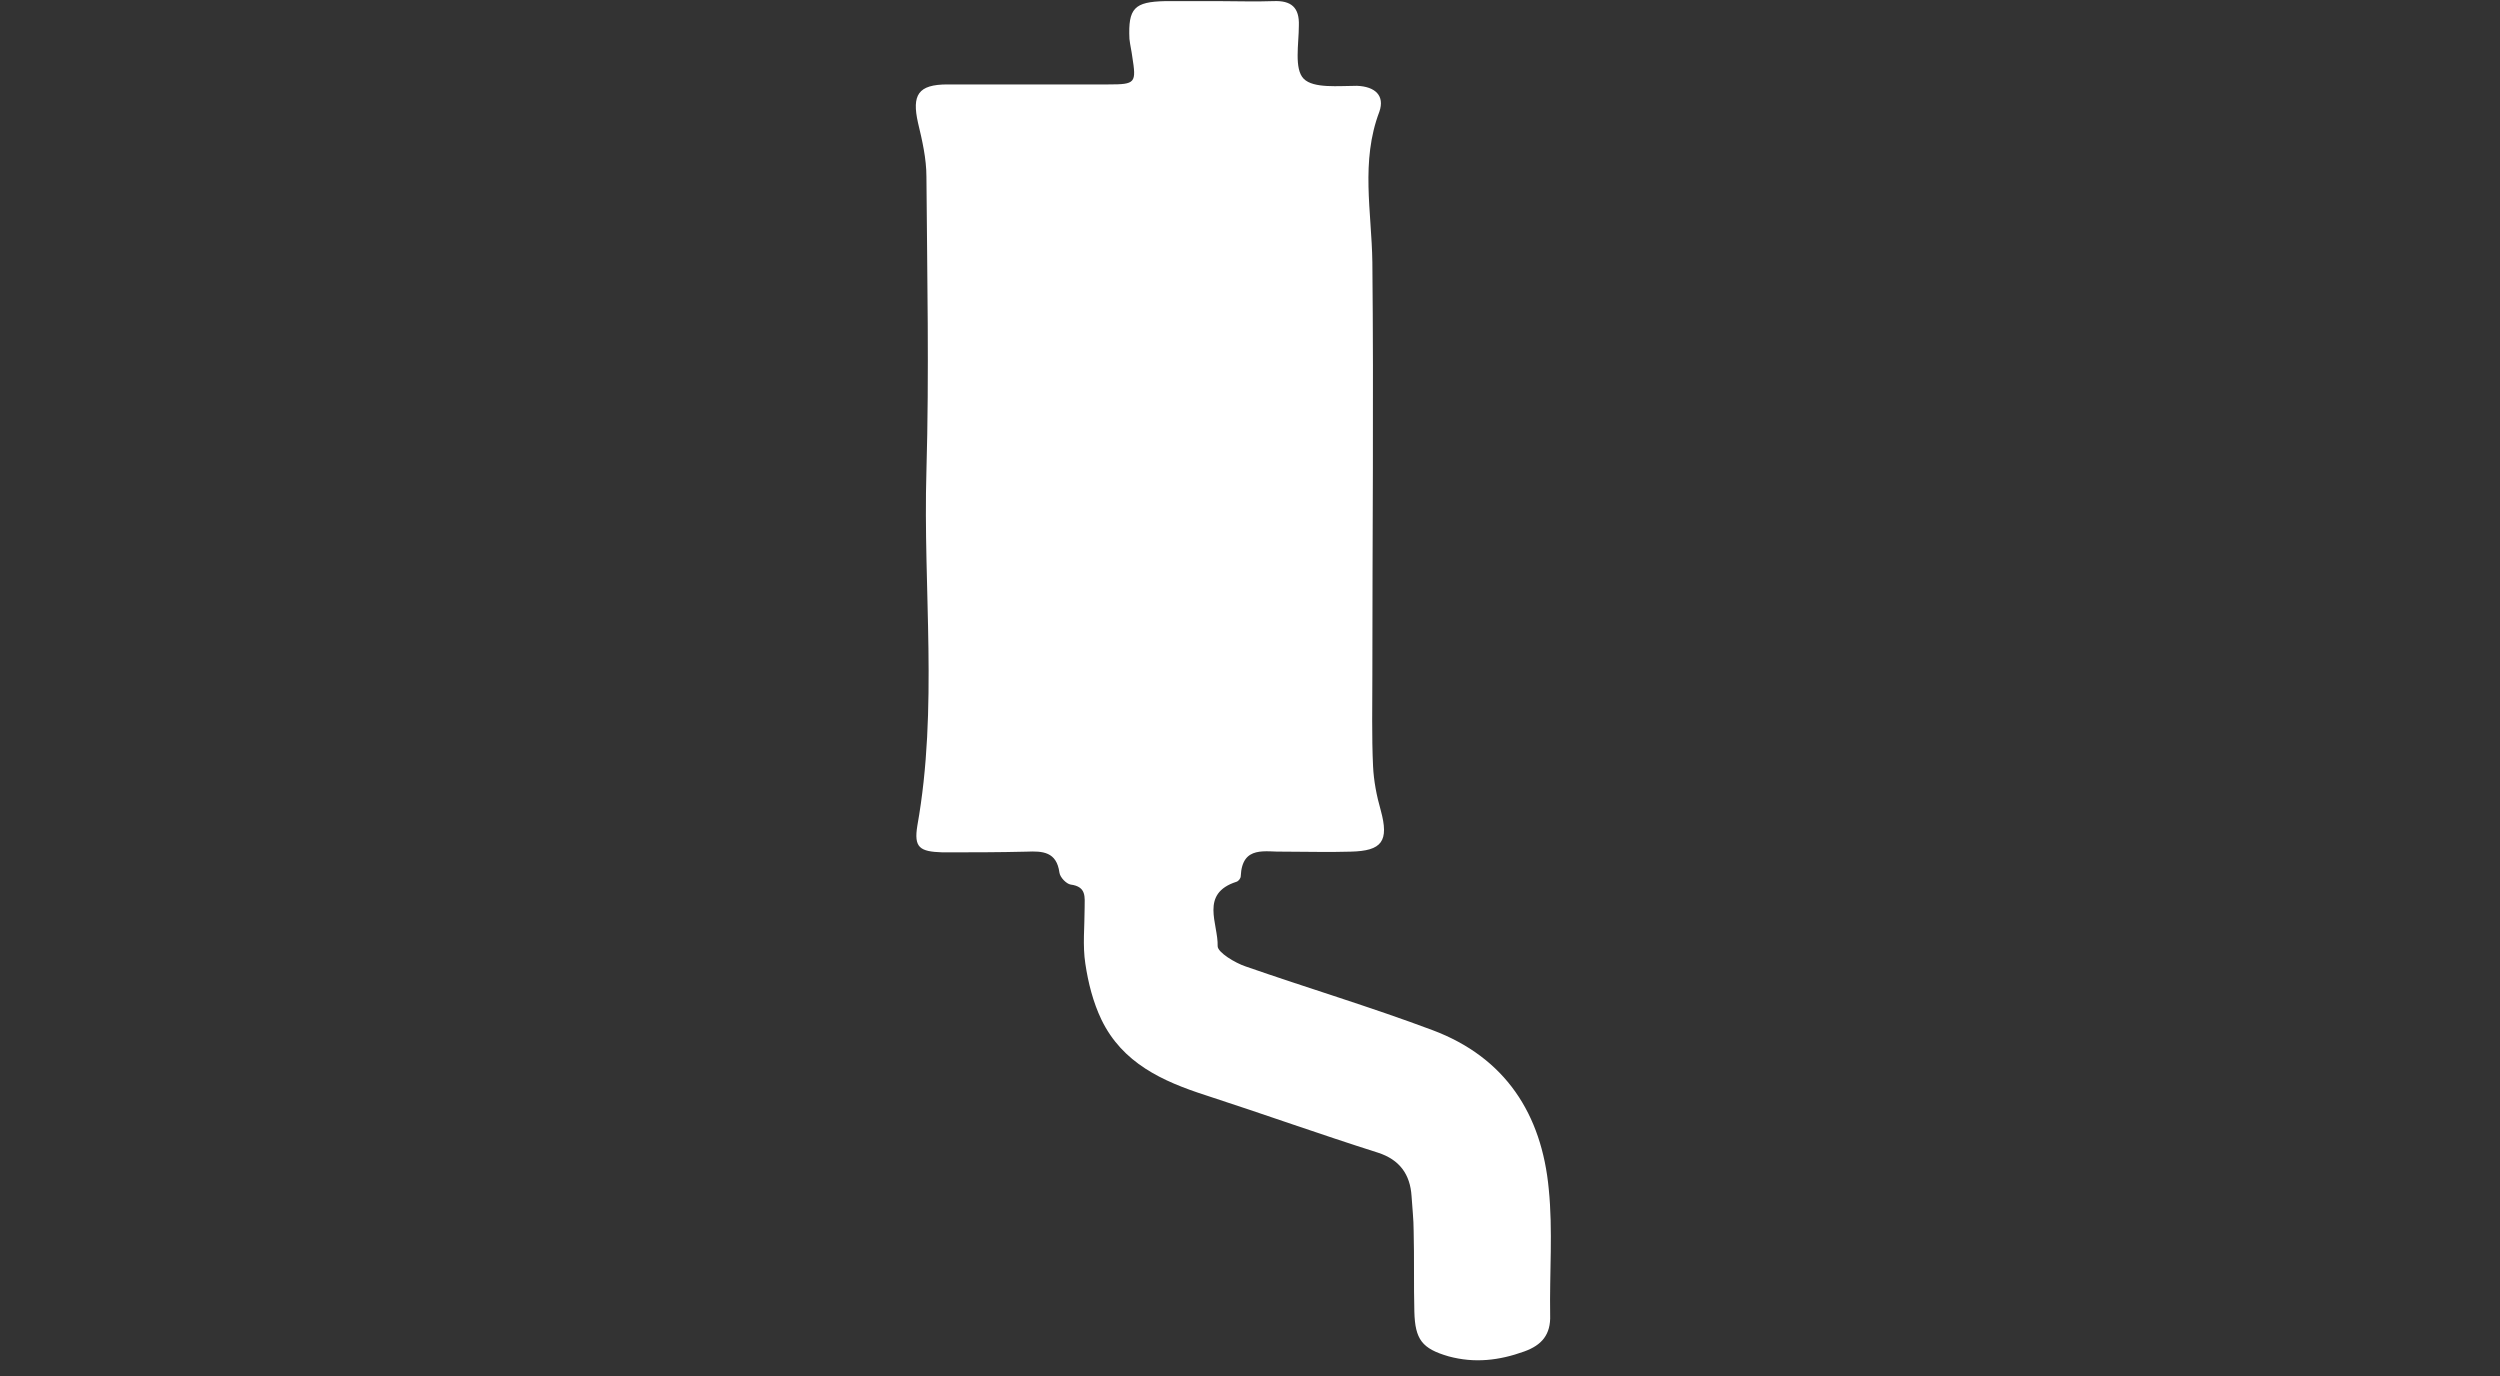 <?xml version="1.0" encoding="UTF-8" standalone="no"?>
<!-- Created with Inkscape (http://www.inkscape.org/) -->

<svg
   width="445"
   height="245"
   viewBox="0 0 117.74 64.823"
   version="1.1"
   id="svg1"
   xml:space="preserve"
   inkscape:export-filename="electricalsystem_w.svg"
   inkscape:export-xdpi="96"
   inkscape:export-ydpi="96"
   xmlns:inkscape="http://www.inkscape.org/namespaces/inkscape"
   xmlns:sodipodi="http://sodipodi.sourceforge.net/DTD/sodipodi-0.dtd"
   xmlns="http://www.w3.org/2000/svg"
   xmlns:svg="http://www.w3.org/2000/svg"><rect x="0" y="0" width="117.74" height="64.823" fill="#333333" stroke="none"/><sodipodi:namedview
     id="namedview1"
     pagecolor="#ffffff"
     bordercolor="#000000"
     borderopacity="0.25"
     inkscape:showpageshadow="2"
     inkscape:pageopacity="0.0"
     inkscape:pagecheckerboard="0"
     inkscape:deskcolor="#d1d1d1"
     inkscape:document-units="mm"
     inkscape:export-bgcolor="#ffffff00"><inkscape:page
       x="0"
       y="0"
       width="117.74"
       height="64.823"
       id="page2"
       margin="0"
       bleed="0" /></sodipodi:namedview><defs
     id="defs1" /><g
     inkscape:label="Livello 1"
     inkscape:groupmode="layer"
     id="layer1"><g
       id="g1"
       transform="matrix(0.074,0,0,0.074,23.432,-4.943)"
       style="fill:#ffffff">
	<path
   fill="#21699c"
   d="m 458.307,67.506 c 12.029,0 23.612,0.446 35.641,0 11.138,-0.446 16.484,4.01 16.039,15.593 0,11.583 -3.119,27.622 3.119,33.859 6.237,6.237 22.276,4.455 33.859,4.455 11.583,0.446 17.821,6.237 14.256,16.484 -12.029,31.632 -4.901,63.709 -4.455,95.786 0.891,87.767 0,175.533 0,262.854 0,19.157 -0.445,38.76 0.446,57.917 0.445,9.356 2.228,18.712 4.901,28.068 5.346,19.603 0.891,25.84 -19.157,26.285 -14.257,0.446 -28.068,0 -42.324,0 -11.583,0.446 -26.731,-4.455 -27.622,15.593 0,1.337 -1.337,3.119 -2.673,3.564 -23.612,7.574 -11.583,26.731 -12.029,40.987 0,4.01 11.138,10.692 17.821,12.92 39.651,13.811 79.747,25.84 118.953,40.542 46.334,17.375 69.5,53.462 73.956,101.132 2.673,26.285 0.445,53.462 0.891,80.193 0.445,12.474 -5.346,19.157 -16.484,23.167 -16.039,5.792 -31.632,7.574 -48.116,3.119 -16.93,-4.901 -21.385,-10.692 -21.83,-28.513 -0.445,-16.93 0,-34.305 -0.445,-51.234 0,-7.574 -0.891,-14.702 -1.337,-22.276 -0.891,-13.811 -7.574,-23.167 -21.385,-27.622 -36.532,-11.583 -72.619,-24.503 -109.597,-36.532 -27.622,-8.91 -53.016,-20.494 -66.382,-48.116 -5.346,-11.138 -8.465,-23.612 -10.247,-35.641 -1.782,-11.583 -0.445,-23.612 -0.445,-35.641 0,-6.683 1.337,-13.365 -8.91,-14.702 -2.673,-0.445 -6.683,-4.455 -7.128,-7.574 -1.782,-13.365 -10.692,-13.811 -20.939,-13.365 -17.821,0.445 -35.641,0.445 -53.462,0.445 -14.702,-0.445 -18.266,-3.119 -16.039,-16.93 13.365,-74.847 3.564,-150.584 5.792,-225.877 1.782,-62.372 0.446,-124.744 0,-187.117 0,-11.583 -2.673,-23.167 -5.346,-34.305 -4.01,-17.821 0,-24.503 18.712,-24.503 34.305,0 68.164,0 102.469,0 17.375,0 17.821,-0.891 15.148,-17.821 -0.446,-3.564 -1.337,-7.128 -1.782,-11.138 -0.891,-19.603 3.119,-23.612 22.721,-24.058 5.792,0 12.029,0 17.821,0 4.897,0.002 10.243,0.002 15.589,0.002 z"
   id="path1"
   style="fill:#ffffff" />
</g></g></svg>
